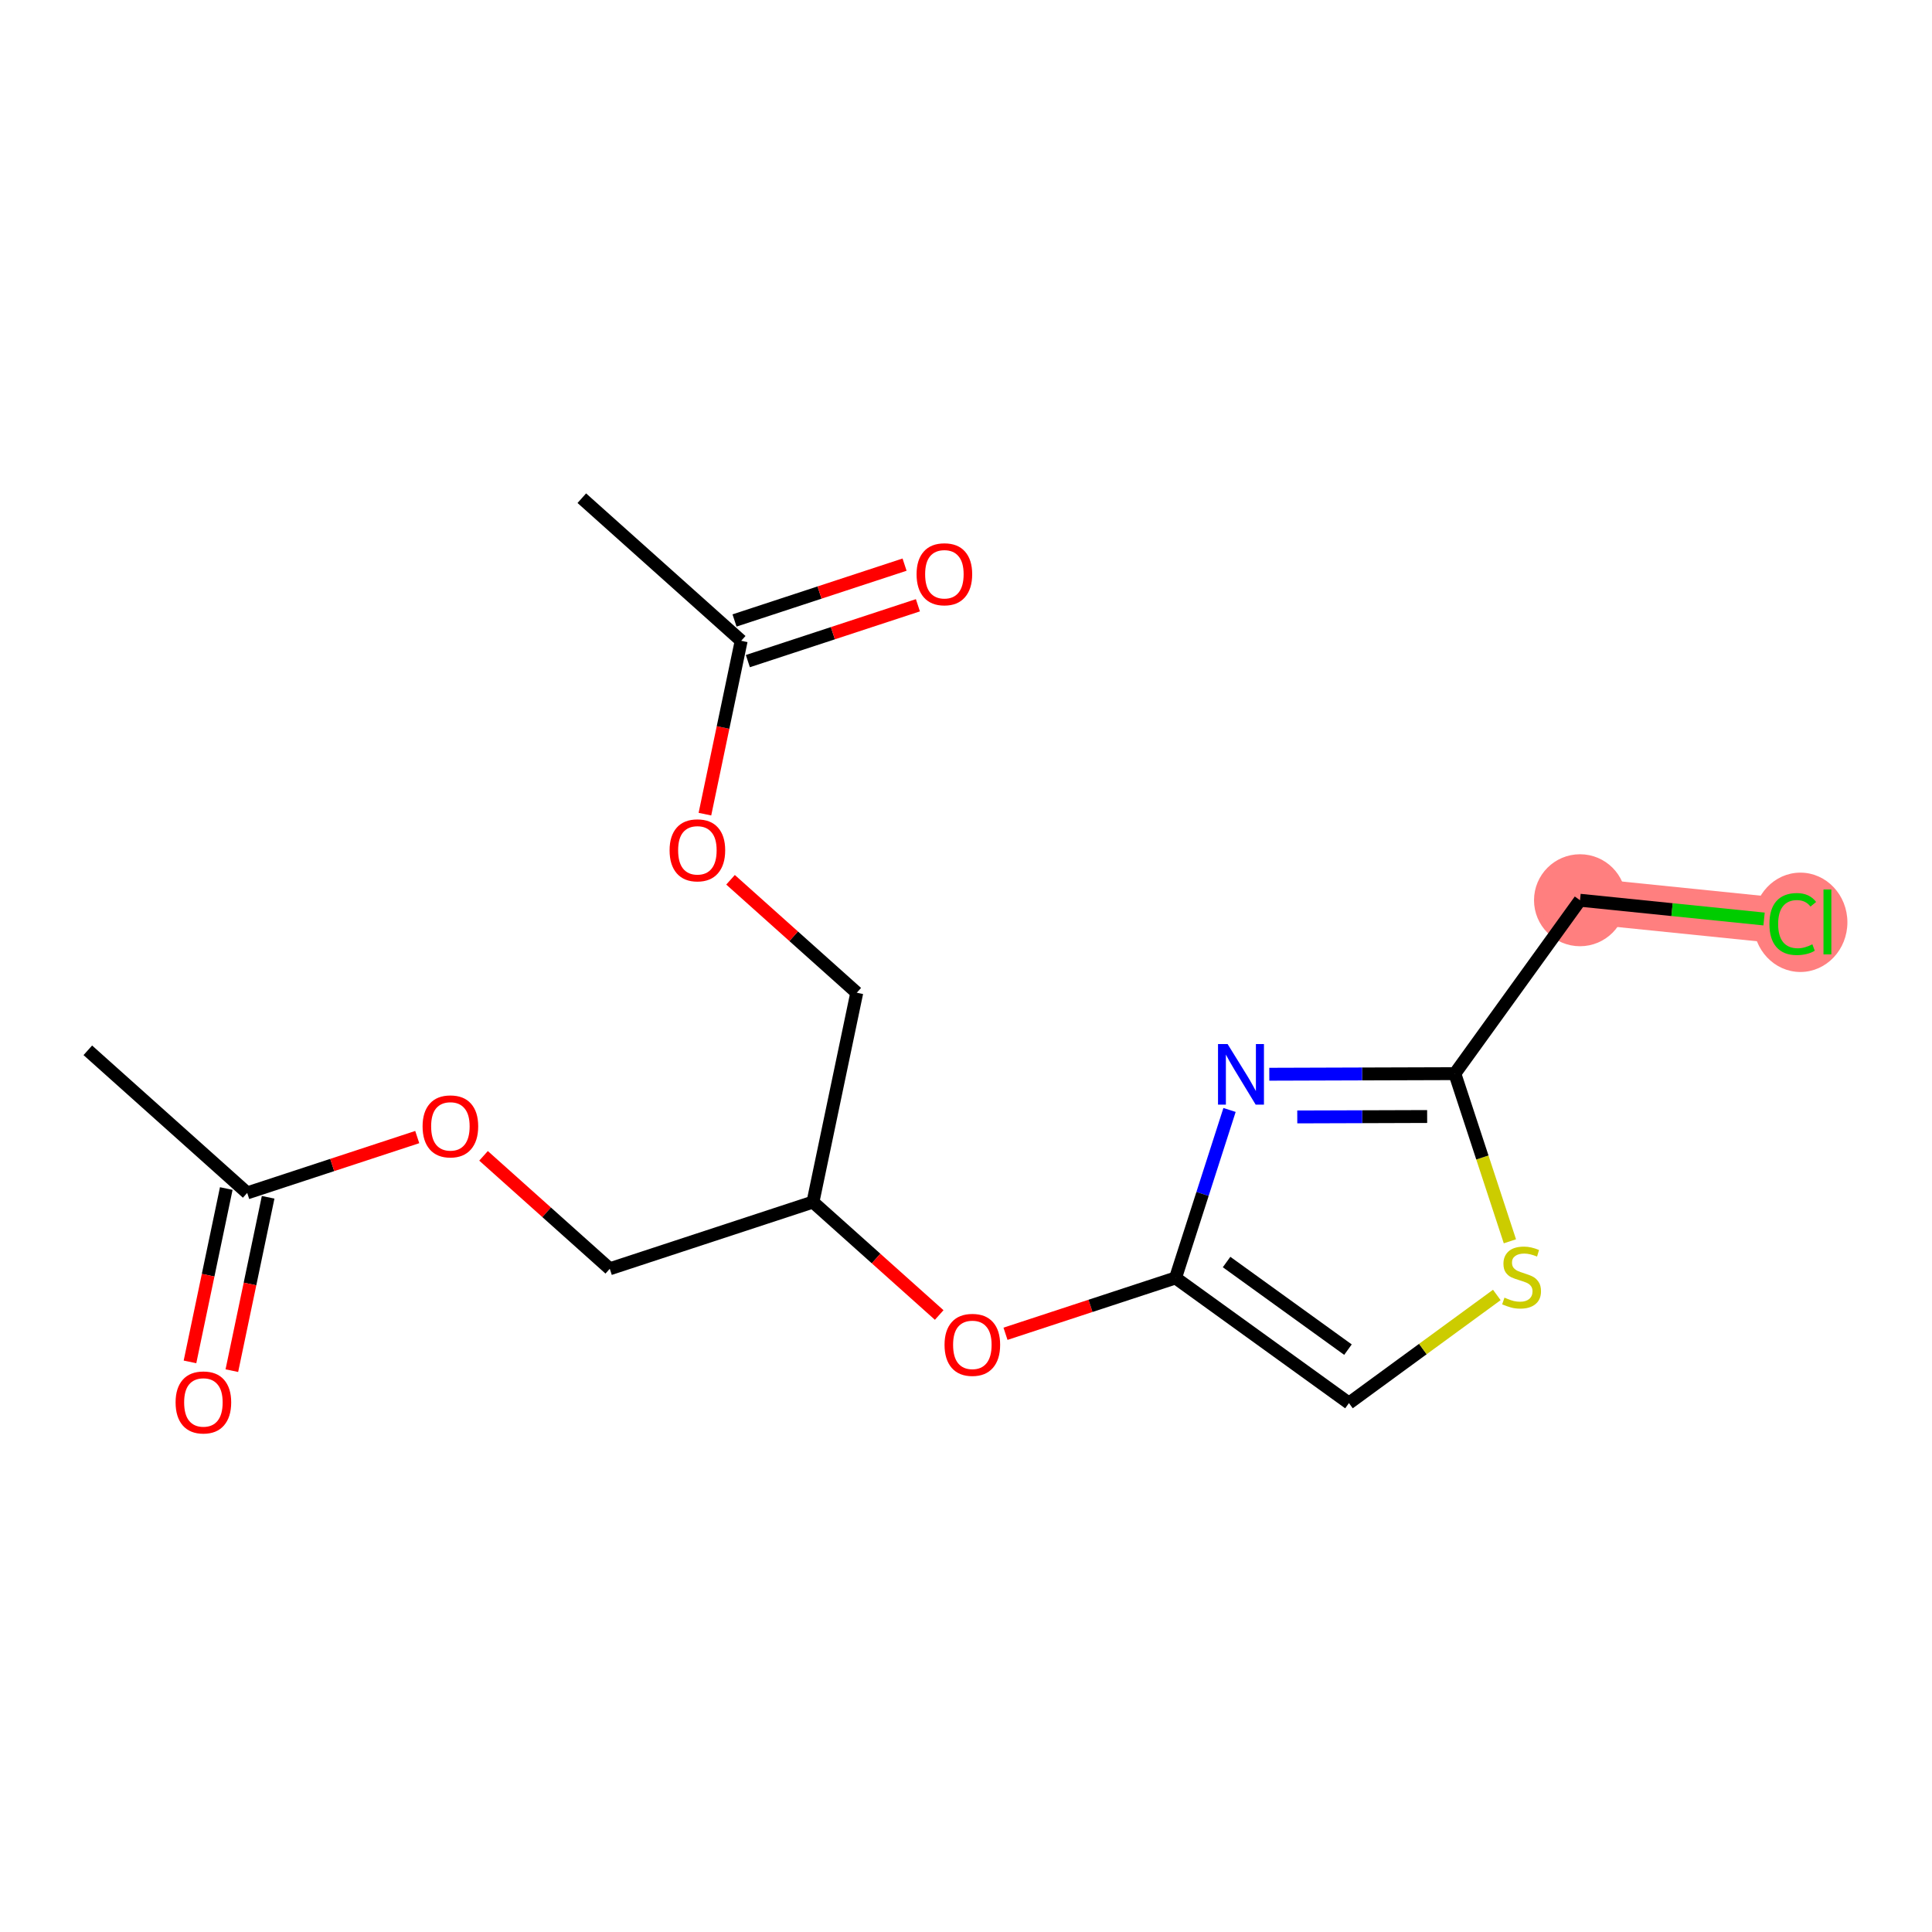 <?xml version='1.0' encoding='iso-8859-1'?>
<svg version='1.1' baseProfile='full'
              xmlns='http://www.w3.org/2000/svg'
                      xmlns:rdkit='http://www.rdkit.org/xml'
                      xmlns:xlink='http://www.w3.org/1999/xlink'
                  xml:space='preserve'
width='300px' height='300px' viewBox='0 0 300 300'>
<!-- END OF HEADER -->
<rect style='opacity:1.0;fill:#FFFFFF;stroke:none' width='300' height='300' x='0' y='0'> </rect>
<rect style='opacity:1.0;fill:#FFFFFF;stroke:none' width='300' height='300' x='0' y='0'> </rect>
<path d='M 245.343,139.789 L 278.381,143.156' style='fill:none;fill-rule:evenodd;stroke:#FF7F7F;stroke-width:7.1px;stroke-linecap:butt;stroke-linejoin:miter;stroke-opacity:1' />
<ellipse cx='245.343' cy='139.789' rx='6.642' ry='6.642'  style='fill:#FF7F7F;fill-rule:evenodd;stroke:#FF7F7F;stroke-width:1.0px;stroke-linecap:butt;stroke-linejoin:miter;stroke-opacity:1' />
<ellipse cx='279.563' cy='143.216' rx='6.8' ry='7.214'  style='fill:#FF7F7F;fill-rule:evenodd;stroke:#FF7F7F;stroke-width:1.0px;stroke-linecap:butt;stroke-linejoin:miter;stroke-opacity:1' />
<path class='bond-0 atom-0 atom-1' d='M 13.636,163.091 L 38.385,185.235' style='fill:none;fill-rule:evenodd;stroke:#000000;stroke-width:2.0px;stroke-linecap:butt;stroke-linejoin:miter;stroke-opacity:1' />
<path class='bond-1 atom-1 atom-2' d='M 35.135,184.555 L 32.318,198.014' style='fill:none;fill-rule:evenodd;stroke:#000000;stroke-width:2.0px;stroke-linecap:butt;stroke-linejoin:miter;stroke-opacity:1' />
<path class='bond-1 atom-1 atom-2' d='M 32.318,198.014 L 29.501,211.474' style='fill:none;fill-rule:evenodd;stroke:#FF0000;stroke-width:2.0px;stroke-linecap:butt;stroke-linejoin:miter;stroke-opacity:1' />
<path class='bond-1 atom-1 atom-2' d='M 41.636,185.915 L 38.819,199.375' style='fill:none;fill-rule:evenodd;stroke:#000000;stroke-width:2.0px;stroke-linecap:butt;stroke-linejoin:miter;stroke-opacity:1' />
<path class='bond-1 atom-1 atom-2' d='M 38.819,199.375 L 36.002,212.834' style='fill:none;fill-rule:evenodd;stroke:#FF0000;stroke-width:2.0px;stroke-linecap:butt;stroke-linejoin:miter;stroke-opacity:1' />
<path class='bond-2 atom-1 atom-3' d='M 38.385,185.235 L 51.587,180.899' style='fill:none;fill-rule:evenodd;stroke:#000000;stroke-width:2.0px;stroke-linecap:butt;stroke-linejoin:miter;stroke-opacity:1' />
<path class='bond-2 atom-1 atom-3' d='M 51.587,180.899 L 64.789,176.564' style='fill:none;fill-rule:evenodd;stroke:#FF0000;stroke-width:2.0px;stroke-linecap:butt;stroke-linejoin:miter;stroke-opacity:1' />
<path class='bond-3 atom-3 atom-4' d='M 75.084,179.479 L 84.885,188.248' style='fill:none;fill-rule:evenodd;stroke:#FF0000;stroke-width:2.0px;stroke-linecap:butt;stroke-linejoin:miter;stroke-opacity:1' />
<path class='bond-3 atom-3 atom-4' d='M 84.885,188.248 L 94.685,197.017' style='fill:none;fill-rule:evenodd;stroke:#000000;stroke-width:2.0px;stroke-linecap:butt;stroke-linejoin:miter;stroke-opacity:1' />
<path class='bond-4 atom-4 atom-5' d='M 94.685,197.017 L 126.236,186.655' style='fill:none;fill-rule:evenodd;stroke:#000000;stroke-width:2.0px;stroke-linecap:butt;stroke-linejoin:miter;stroke-opacity:1' />
<path class='bond-5 atom-5 atom-6' d='M 126.236,186.655 L 133.039,154.15' style='fill:none;fill-rule:evenodd;stroke:#000000;stroke-width:2.0px;stroke-linecap:butt;stroke-linejoin:miter;stroke-opacity:1' />
<path class='bond-10 atom-5 atom-11' d='M 126.236,186.655 L 136.037,195.424' style='fill:none;fill-rule:evenodd;stroke:#000000;stroke-width:2.0px;stroke-linecap:butt;stroke-linejoin:miter;stroke-opacity:1' />
<path class='bond-10 atom-5 atom-11' d='M 136.037,195.424 L 145.838,204.193' style='fill:none;fill-rule:evenodd;stroke:#FF0000;stroke-width:2.0px;stroke-linecap:butt;stroke-linejoin:miter;stroke-opacity:1' />
<path class='bond-6 atom-6 atom-7' d='M 133.039,154.15 L 123.238,145.381' style='fill:none;fill-rule:evenodd;stroke:#000000;stroke-width:2.0px;stroke-linecap:butt;stroke-linejoin:miter;stroke-opacity:1' />
<path class='bond-6 atom-6 atom-7' d='M 123.238,145.381 L 113.437,136.612' style='fill:none;fill-rule:evenodd;stroke:#FF0000;stroke-width:2.0px;stroke-linecap:butt;stroke-linejoin:miter;stroke-opacity:1' />
<path class='bond-7 atom-7 atom-8' d='M 109.459,126.421 L 112.275,112.962' style='fill:none;fill-rule:evenodd;stroke:#FF0000;stroke-width:2.0px;stroke-linecap:butt;stroke-linejoin:miter;stroke-opacity:1' />
<path class='bond-7 atom-7 atom-8' d='M 112.275,112.962 L 115.092,99.502' style='fill:none;fill-rule:evenodd;stroke:#000000;stroke-width:2.0px;stroke-linecap:butt;stroke-linejoin:miter;stroke-opacity:1' />
<path class='bond-8 atom-8 atom-9' d='M 115.092,99.502 L 90.343,77.359' style='fill:none;fill-rule:evenodd;stroke:#000000;stroke-width:2.0px;stroke-linecap:butt;stroke-linejoin:miter;stroke-opacity:1' />
<path class='bond-9 atom-8 atom-10' d='M 116.128,102.657 L 129.33,98.322' style='fill:none;fill-rule:evenodd;stroke:#000000;stroke-width:2.0px;stroke-linecap:butt;stroke-linejoin:miter;stroke-opacity:1' />
<path class='bond-9 atom-8 atom-10' d='M 129.33,98.322 L 142.532,93.986' style='fill:none;fill-rule:evenodd;stroke:#FF0000;stroke-width:2.0px;stroke-linecap:butt;stroke-linejoin:miter;stroke-opacity:1' />
<path class='bond-9 atom-8 atom-10' d='M 114.056,96.347 L 127.258,92.011' style='fill:none;fill-rule:evenodd;stroke:#000000;stroke-width:2.0px;stroke-linecap:butt;stroke-linejoin:miter;stroke-opacity:1' />
<path class='bond-9 atom-8 atom-10' d='M 127.258,92.011 L 140.46,87.676' style='fill:none;fill-rule:evenodd;stroke:#FF0000;stroke-width:2.0px;stroke-linecap:butt;stroke-linejoin:miter;stroke-opacity:1' />
<path class='bond-11 atom-11 atom-12' d='M 156.133,207.108 L 169.335,202.773' style='fill:none;fill-rule:evenodd;stroke:#FF0000;stroke-width:2.0px;stroke-linecap:butt;stroke-linejoin:miter;stroke-opacity:1' />
<path class='bond-11 atom-11 atom-12' d='M 169.335,202.773 L 182.536,198.437' style='fill:none;fill-rule:evenodd;stroke:#000000;stroke-width:2.0px;stroke-linecap:butt;stroke-linejoin:miter;stroke-opacity:1' />
<path class='bond-12 atom-12 atom-13' d='M 182.536,198.437 L 209.464,217.872' style='fill:none;fill-rule:evenodd;stroke:#000000;stroke-width:2.0px;stroke-linecap:butt;stroke-linejoin:miter;stroke-opacity:1' />
<path class='bond-12 atom-12 atom-13' d='M 190.463,195.967 L 209.312,209.571' style='fill:none;fill-rule:evenodd;stroke:#000000;stroke-width:2.0px;stroke-linecap:butt;stroke-linejoin:miter;stroke-opacity:1' />
<path class='bond-18 atom-18 atom-12' d='M 190.921,172.354 L 186.729,185.396' style='fill:none;fill-rule:evenodd;stroke:#0000FF;stroke-width:2.0px;stroke-linecap:butt;stroke-linejoin:miter;stroke-opacity:1' />
<path class='bond-18 atom-18 atom-12' d='M 186.729,185.396 L 182.536,198.437' style='fill:none;fill-rule:evenodd;stroke:#000000;stroke-width:2.0px;stroke-linecap:butt;stroke-linejoin:miter;stroke-opacity:1' />
<path class='bond-13 atom-13 atom-14' d='M 209.464,217.872 L 220.944,209.476' style='fill:none;fill-rule:evenodd;stroke:#000000;stroke-width:2.0px;stroke-linecap:butt;stroke-linejoin:miter;stroke-opacity:1' />
<path class='bond-13 atom-13 atom-14' d='M 220.944,209.476 L 232.424,201.081' style='fill:none;fill-rule:evenodd;stroke:#CCCC00;stroke-width:2.0px;stroke-linecap:butt;stroke-linejoin:miter;stroke-opacity:1' />
<path class='bond-14 atom-14 atom-15' d='M 234.457,192.749 L 230.182,179.733' style='fill:none;fill-rule:evenodd;stroke:#CCCC00;stroke-width:2.0px;stroke-linecap:butt;stroke-linejoin:miter;stroke-opacity:1' />
<path class='bond-14 atom-14 atom-15' d='M 230.182,179.733 L 225.908,166.717' style='fill:none;fill-rule:evenodd;stroke:#000000;stroke-width:2.0px;stroke-linecap:butt;stroke-linejoin:miter;stroke-opacity:1' />
<path class='bond-15 atom-15 atom-16' d='M 225.908,166.717 L 245.343,139.789' style='fill:none;fill-rule:evenodd;stroke:#000000;stroke-width:2.0px;stroke-linecap:butt;stroke-linejoin:miter;stroke-opacity:1' />
<path class='bond-17 atom-15 atom-18' d='M 225.908,166.717 L 211.502,166.762' style='fill:none;fill-rule:evenodd;stroke:#000000;stroke-width:2.0px;stroke-linecap:butt;stroke-linejoin:miter;stroke-opacity:1' />
<path class='bond-17 atom-15 atom-18' d='M 211.502,166.762 L 197.096,166.808' style='fill:none;fill-rule:evenodd;stroke:#0000FF;stroke-width:2.0px;stroke-linecap:butt;stroke-linejoin:miter;stroke-opacity:1' />
<path class='bond-17 atom-15 atom-18' d='M 221.607,173.372 L 211.523,173.404' style='fill:none;fill-rule:evenodd;stroke:#000000;stroke-width:2.0px;stroke-linecap:butt;stroke-linejoin:miter;stroke-opacity:1' />
<path class='bond-17 atom-15 atom-18' d='M 211.523,173.404 L 201.439,173.436' style='fill:none;fill-rule:evenodd;stroke:#0000FF;stroke-width:2.0px;stroke-linecap:butt;stroke-linejoin:miter;stroke-opacity:1' />
<path class='bond-16 atom-16 atom-17' d='M 245.343,139.789 L 259.634,141.246' style='fill:none;fill-rule:evenodd;stroke:#000000;stroke-width:2.0px;stroke-linecap:butt;stroke-linejoin:miter;stroke-opacity:1' />
<path class='bond-16 atom-16 atom-17' d='M 259.634,141.246 L 273.924,142.702' style='fill:none;fill-rule:evenodd;stroke:#00CC00;stroke-width:2.0px;stroke-linecap:butt;stroke-linejoin:miter;stroke-opacity:1' />
<path  class='atom-2' d='M 27.266 217.766
Q 27.266 215.508, 28.382 214.246
Q 29.497 212.984, 31.583 212.984
Q 33.668 212.984, 34.784 214.246
Q 35.9 215.508, 35.9 217.766
Q 35.9 220.051, 34.771 221.353
Q 33.642 222.641, 31.583 222.641
Q 29.511 222.641, 28.382 221.353
Q 27.266 220.064, 27.266 217.766
M 31.583 221.579
Q 33.017 221.579, 33.788 220.622
Q 34.572 219.652, 34.572 217.766
Q 34.572 215.92, 33.788 214.99
Q 33.017 214.047, 31.583 214.047
Q 30.148 214.047, 29.365 214.977
Q 28.594 215.906, 28.594 217.766
Q 28.594 219.666, 29.365 220.622
Q 30.148 221.579, 31.583 221.579
' fill='#FF0000'/>
<path  class='atom-3' d='M 65.619 174.9
Q 65.619 172.642, 66.735 171.38
Q 67.851 170.118, 69.936 170.118
Q 72.022 170.118, 73.138 171.38
Q 74.254 172.642, 74.254 174.9
Q 74.254 177.185, 73.124 178.486
Q 71.995 179.775, 69.936 179.775
Q 67.864 179.775, 66.735 178.486
Q 65.619 177.198, 65.619 174.9
M 69.936 178.712
Q 71.371 178.712, 72.141 177.756
Q 72.925 176.786, 72.925 174.9
Q 72.925 173.053, 72.141 172.124
Q 71.371 171.18, 69.936 171.18
Q 68.502 171.18, 67.718 172.11
Q 66.948 173.04, 66.948 174.9
Q 66.948 176.799, 67.718 177.756
Q 68.502 178.712, 69.936 178.712
' fill='#FF0000'/>
<path  class='atom-7' d='M 103.973 132.034
Q 103.973 129.775, 105.089 128.513
Q 106.204 127.251, 108.29 127.251
Q 110.375 127.251, 111.491 128.513
Q 112.607 129.775, 112.607 132.034
Q 112.607 134.318, 111.478 135.62
Q 110.349 136.909, 108.29 136.909
Q 106.218 136.909, 105.089 135.62
Q 103.973 134.332, 103.973 132.034
M 108.29 135.846
Q 109.724 135.846, 110.495 134.89
Q 111.279 133.92, 111.279 132.034
Q 111.279 130.187, 110.495 129.257
Q 109.724 128.314, 108.29 128.314
Q 106.855 128.314, 106.072 129.244
Q 105.301 130.174, 105.301 132.034
Q 105.301 133.933, 106.072 134.89
Q 106.855 135.846, 108.29 135.846
' fill='#FF0000'/>
<path  class='atom-10' d='M 142.326 89.167
Q 142.326 86.909, 143.442 85.647
Q 144.558 84.385, 146.643 84.385
Q 148.729 84.385, 149.845 85.647
Q 150.961 86.909, 150.961 89.167
Q 150.961 91.452, 149.831 92.754
Q 148.702 94.042, 146.643 94.042
Q 144.571 94.042, 143.442 92.754
Q 142.326 91.465, 142.326 89.167
M 146.643 92.98
Q 148.078 92.98, 148.848 92.023
Q 149.632 91.053, 149.632 89.167
Q 149.632 87.321, 148.848 86.391
Q 148.078 85.448, 146.643 85.448
Q 145.209 85.448, 144.425 86.378
Q 143.655 87.308, 143.655 89.167
Q 143.655 91.067, 144.425 92.023
Q 145.209 92.98, 146.643 92.98
' fill='#FF0000'/>
<path  class='atom-11' d='M 146.668 208.825
Q 146.668 206.567, 147.784 205.305
Q 148.9 204.043, 150.985 204.043
Q 153.071 204.043, 154.187 205.305
Q 155.302 206.567, 155.302 208.825
Q 155.302 211.11, 154.173 212.412
Q 153.044 213.7, 150.985 213.7
Q 148.913 213.7, 147.784 212.412
Q 146.668 211.123, 146.668 208.825
M 150.985 212.638
Q 152.42 212.638, 153.19 211.681
Q 153.974 210.711, 153.974 208.825
Q 153.974 206.979, 153.19 206.049
Q 152.42 205.106, 150.985 205.106
Q 149.551 205.106, 148.767 206.036
Q 147.996 206.965, 147.996 208.825
Q 147.996 210.725, 148.767 211.681
Q 149.551 212.638, 150.985 212.638
' fill='#FF0000'/>
<path  class='atom-14' d='M 233.613 201.496
Q 233.719 201.536, 234.157 201.722
Q 234.596 201.908, 235.074 202.027
Q 235.565 202.134, 236.044 202.134
Q 236.934 202.134, 237.452 201.709
Q 237.97 201.27, 237.97 200.513
Q 237.97 199.995, 237.704 199.676
Q 237.452 199.357, 237.053 199.185
Q 236.655 199.012, 235.99 198.813
Q 235.154 198.56, 234.649 198.321
Q 234.157 198.082, 233.799 197.577
Q 233.453 197.073, 233.453 196.222
Q 233.453 195.04, 234.25 194.31
Q 235.061 193.579, 236.655 193.579
Q 237.744 193.579, 238.979 194.097
L 238.674 195.12
Q 237.545 194.655, 236.695 194.655
Q 235.778 194.655, 235.273 195.04
Q 234.768 195.412, 234.782 196.063
Q 234.782 196.568, 235.034 196.873
Q 235.3 197.179, 235.672 197.352
Q 236.057 197.524, 236.695 197.723
Q 237.545 197.989, 238.049 198.255
Q 238.554 198.521, 238.913 199.065
Q 239.285 199.596, 239.285 200.513
Q 239.285 201.815, 238.408 202.519
Q 237.545 203.21, 236.097 203.21
Q 235.26 203.21, 234.622 203.024
Q 233.998 202.851, 233.254 202.545
L 233.613 201.496
' fill='#CCCC00'/>
<path  class='atom-17' d='M 274.755 143.482
Q 274.755 141.144, 275.844 139.922
Q 276.946 138.686, 279.032 138.686
Q 280.971 138.686, 282.007 140.055
L 281.131 140.772
Q 280.373 139.776, 279.032 139.776
Q 277.61 139.776, 276.853 140.732
Q 276.109 141.675, 276.109 143.482
Q 276.109 145.342, 276.88 146.298
Q 277.664 147.254, 279.178 147.254
Q 280.214 147.254, 281.423 146.63
L 281.795 147.626
Q 281.303 147.945, 280.559 148.131
Q 279.816 148.317, 278.992 148.317
Q 276.946 148.317, 275.844 147.068
Q 274.755 145.82, 274.755 143.482
' fill='#00CC00'/>
<path  class='atom-17' d='M 283.15 138.115
L 284.372 138.115
L 284.372 148.198
L 283.15 148.198
L 283.15 138.115
' fill='#00CC00'/>
<path  class='atom-18' d='M 190.62 162.119
L 193.702 167.1
Q 194.008 167.592, 194.499 168.482
Q 194.991 169.372, 195.017 169.425
L 195.017 162.119
L 196.266 162.119
L 196.266 171.524
L 194.977 171.524
L 191.67 166.078
Q 191.284 165.44, 190.873 164.709
Q 190.474 163.979, 190.355 163.753
L 190.355 171.524
L 189.133 171.524
L 189.133 162.119
L 190.62 162.119
' fill='#0000FF'/>
</svg>
